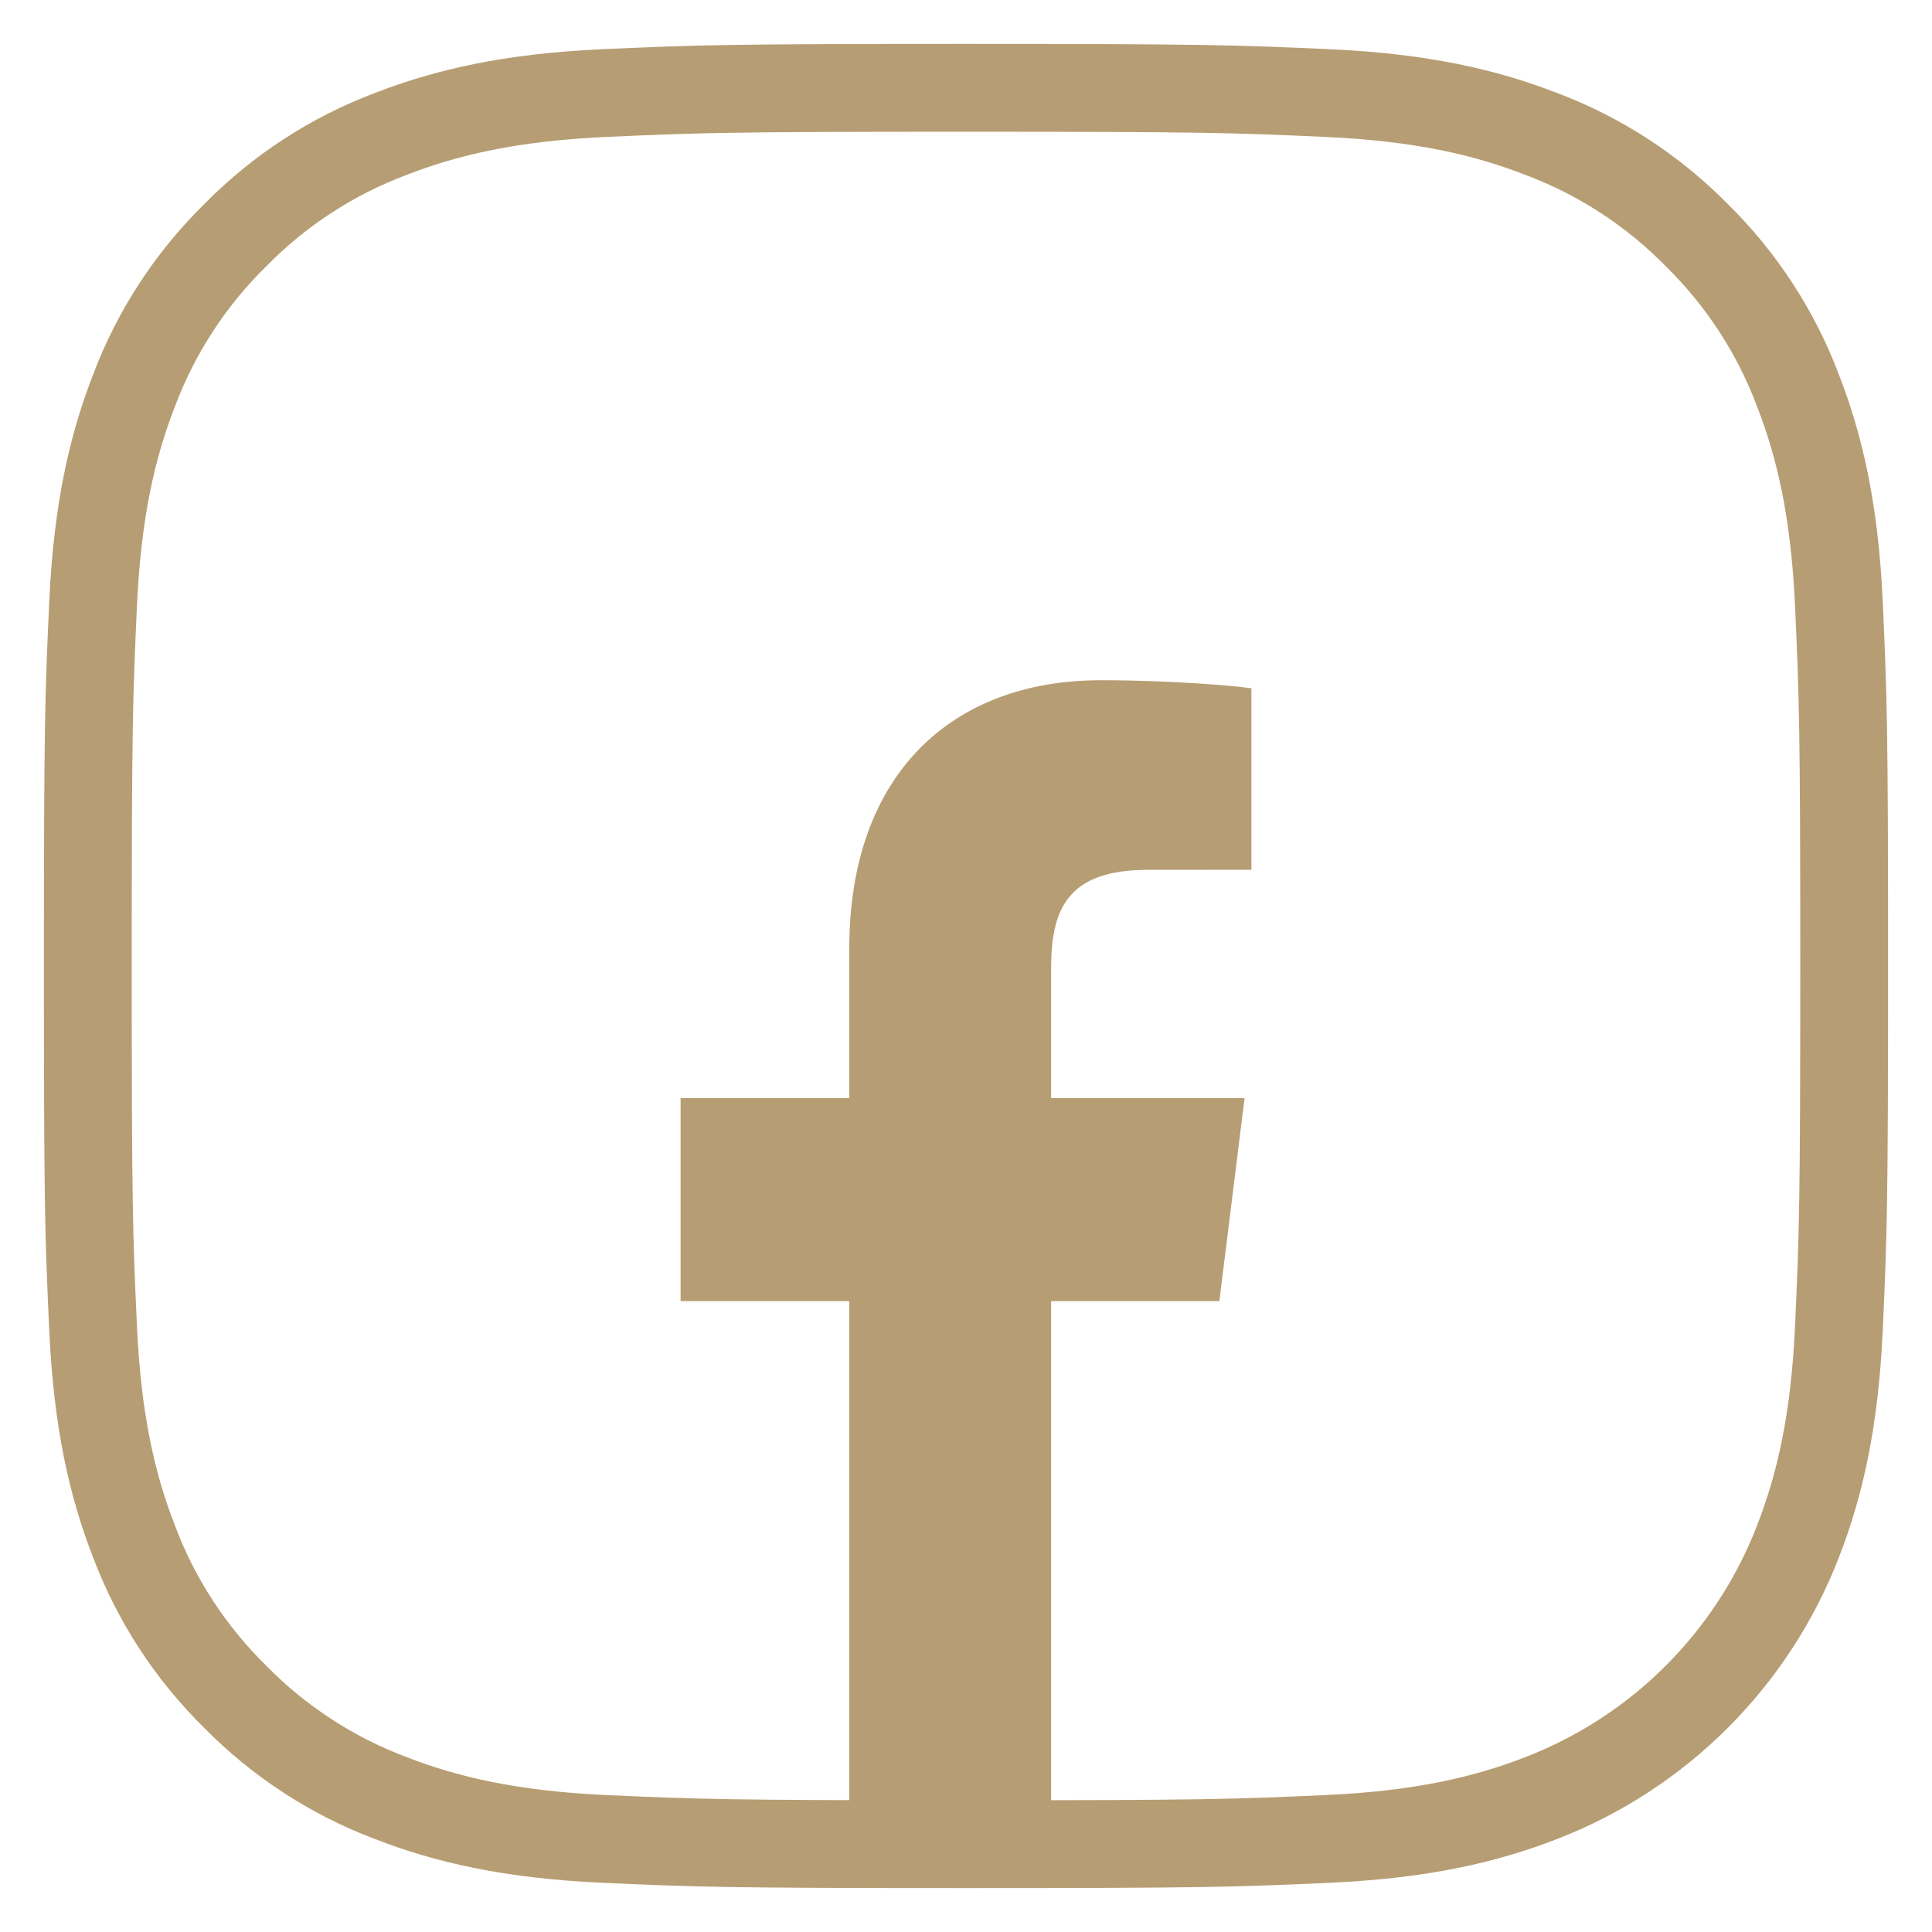 <?xml version="1.0" encoding="UTF-8"?>
<svg width="22px" height="22px" viewBox="0 0 22 22" version="1.1" xmlns="http://www.w3.org/2000/svg" xmlns:xlink="http://www.w3.org/1999/xlink">
    <title>B9127AEA-3C16-404D-83A5-E5960E6221DE</title>
    <g id="Page-1" stroke="none" stroke-width="1" fill="none" fill-rule="evenodd">
        <g id="BURGER" transform="translate(-189, -597)">
            <g id="facebook" transform="translate(190, 598)">
                <path d="M10.969,19.746 L10.969,13.816 L12.885,13.816 L13.172,11.505 L10.969,11.505 L10.969,10.03 C10.969,9.361 11.148,8.905 12.072,8.905 L13.25,8.904 L13.25,6.837 C13.046,6.809 12.347,6.746 11.533,6.746 C9.834,6.746 8.671,7.823 8.671,9.801 L8.671,11.505 L6.75,11.505 L6.75,13.816 L8.671,13.816 L8.671,19.746 L10.969,19.746 Z" id="Fill-1" fill="#B79D73"></path>
                <path d="M10,0 C7.284,0 6.944,0.012 5.877,0.06 C4.813,0.109 4.086,0.278 3.45,0.525 C2.782,0.776 2.178,1.17 1.679,1.678 C1.17,2.178 0.776,2.782 0.525,3.45 C0.278,4.086 0.109,4.813 0.06,5.877 C0.011,6.943 0,7.284 0,10 C0,12.716 0.011,13.057 0.06,14.123 C0.109,15.187 0.278,15.914 0.525,16.55 C0.776,17.218 1.17,17.822 1.679,18.322 C2.178,18.83 2.783,19.224 3.45,19.475 C4.086,19.722 4.813,19.891 5.877,19.94 C6.944,19.988 7.284,20 10,20 C12.716,20 13.057,19.988 14.123,19.94 C15.187,19.891 15.914,19.722 16.55,19.475 C17.894,18.955 18.955,17.894 19.475,16.55 C19.722,15.914 19.891,15.187 19.94,14.123 C19.988,13.056 20,12.716 20,10 C20,7.284 19.988,6.943 19.94,5.877 C19.891,4.813 19.722,4.086 19.475,3.45 C19.224,2.782 18.83,2.178 18.322,1.678 C17.822,1.17 17.218,0.776 16.55,0.525 C15.914,0.278 15.187,0.109 14.123,0.06 C13.056,0.012 12.716,0 10,0 L10,0 Z" id="Stroke-3" stroke="#B79D73"></path>
            </g>
        </g>
    </g>
</svg>
